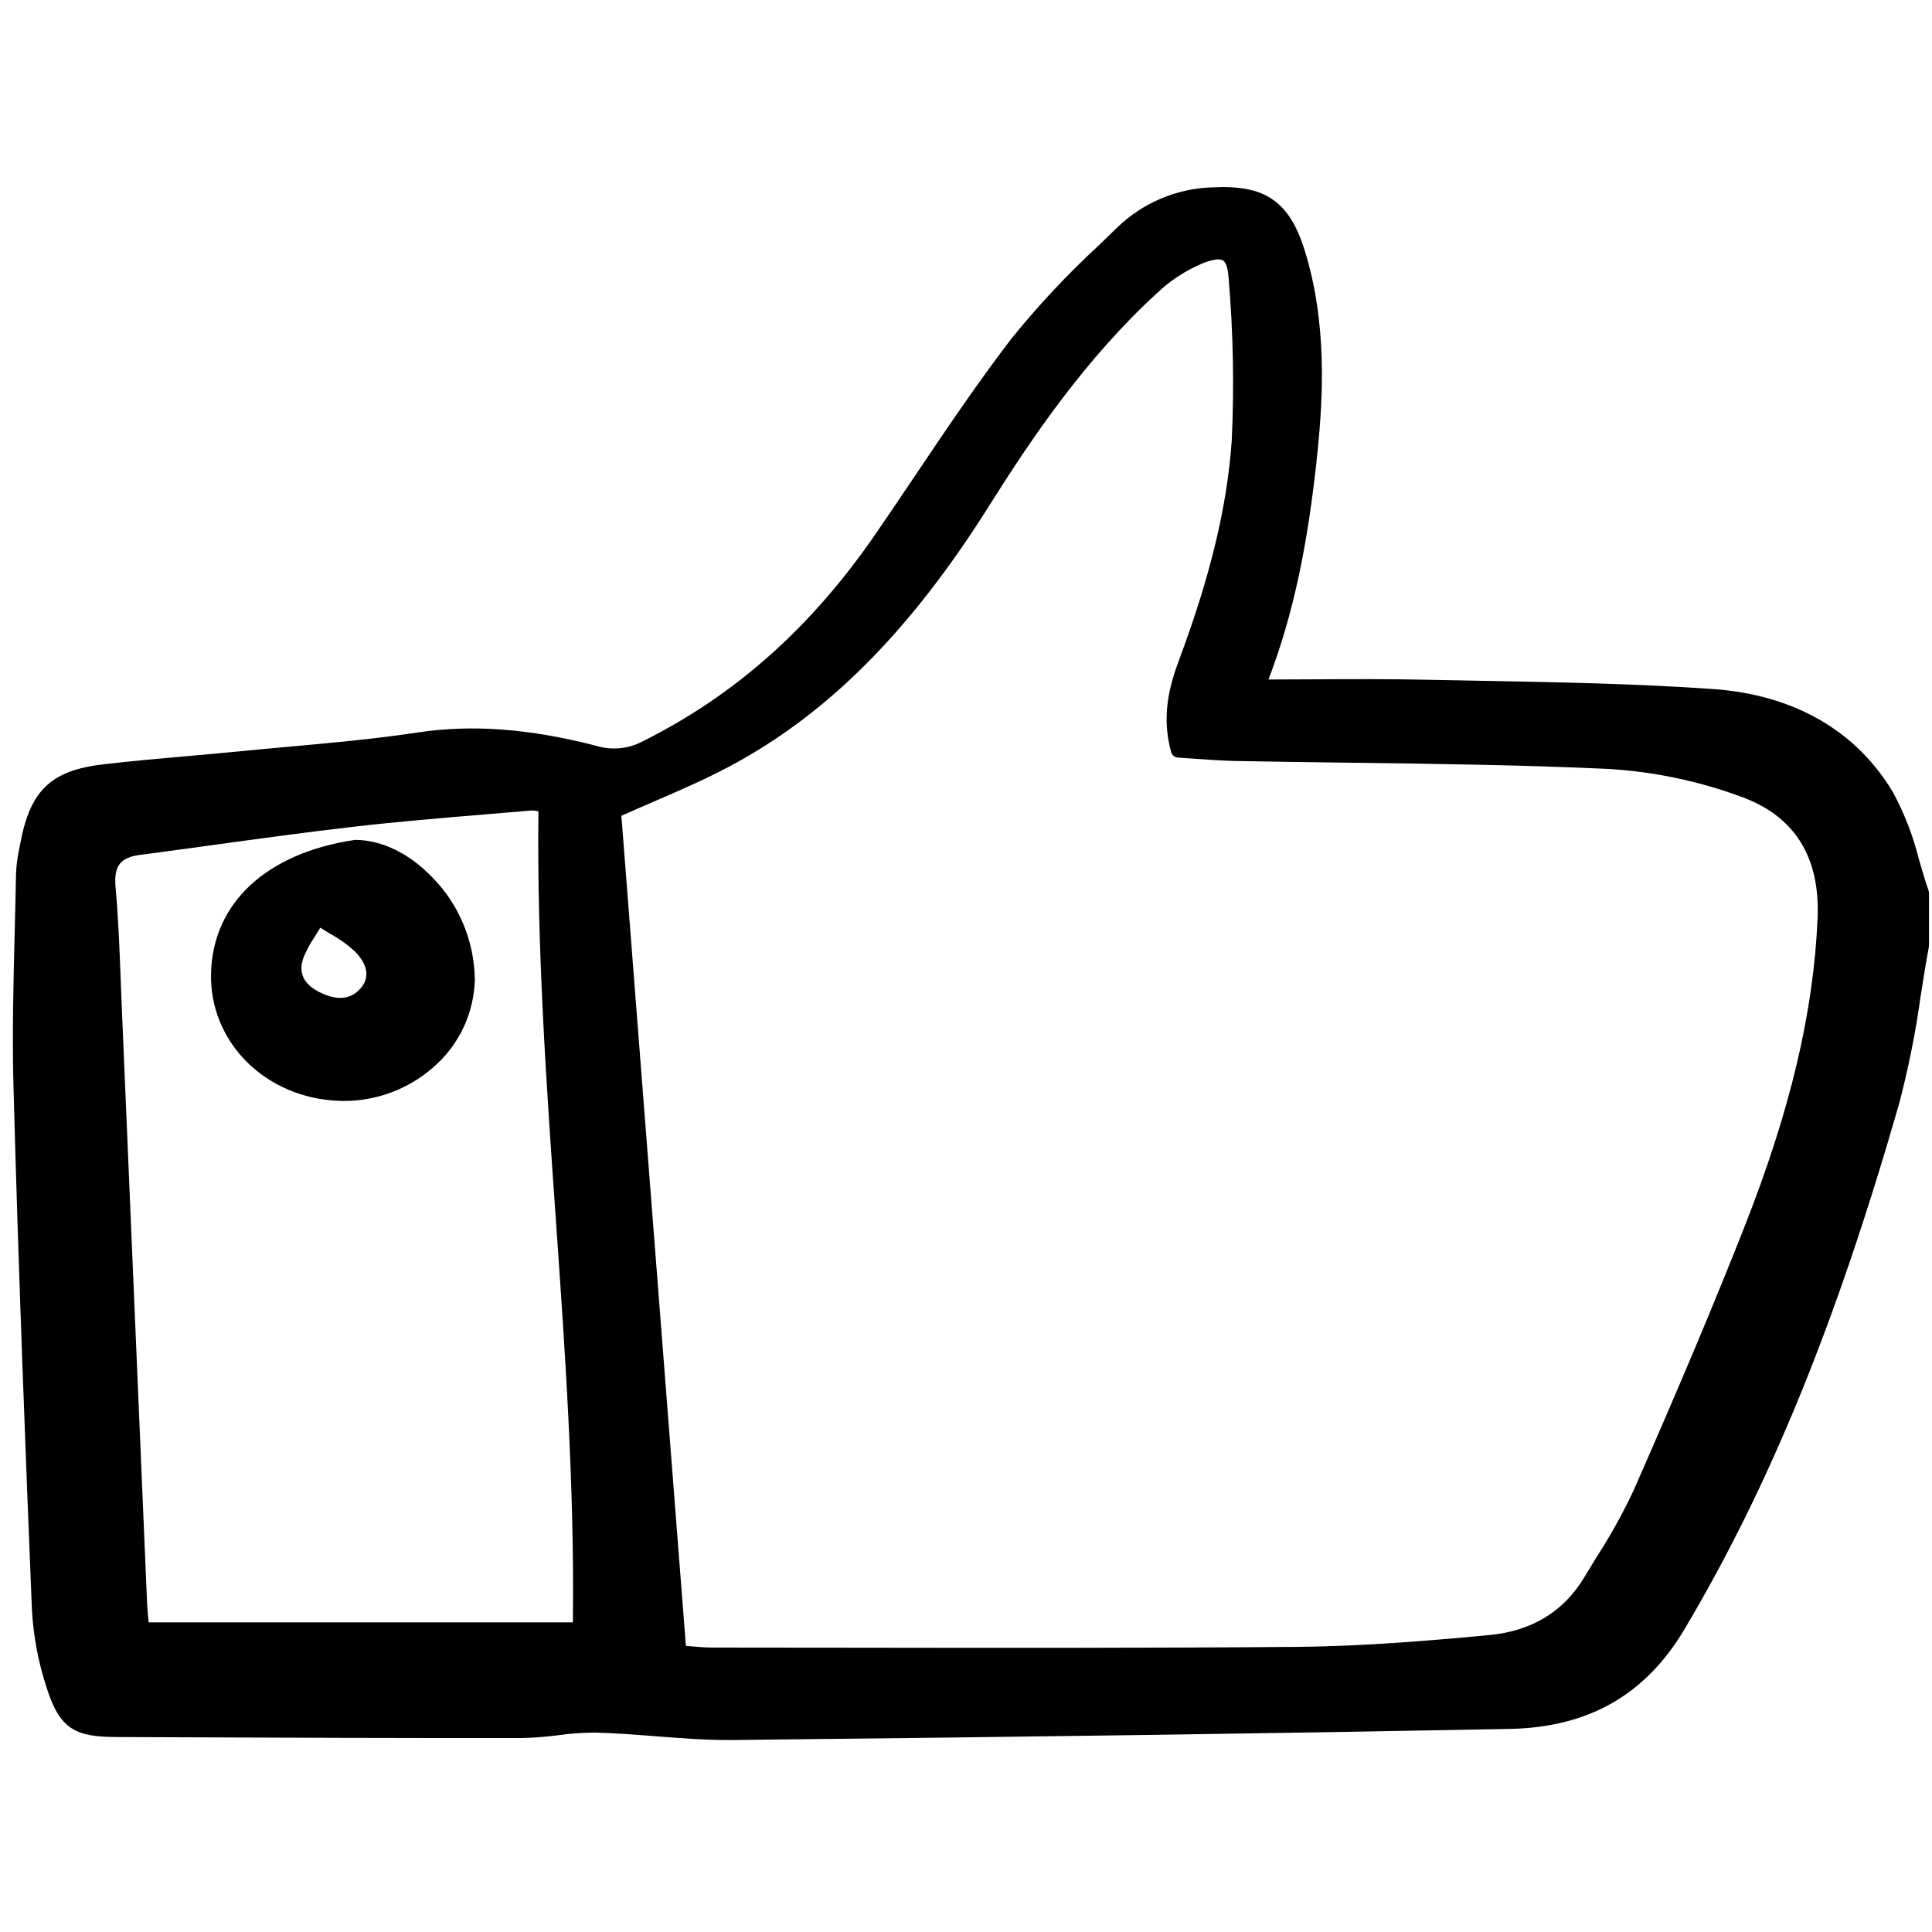 <?xml version="1.0" encoding="utf-8"?><!-- Uploaded to: SVG Repo, www.svgrepo.com, Generator: SVG Repo Mixer Tools -->
<svg width="800px" height="800px" viewBox="0 -16.5 172 172" fill="none" xmlns="http://www.w3.org/2000/svg">
<g clip-path="url(#clip0)">
<path d="M2.842 126.816C2.973 129.178 3.414 131.511 4.154 133.756C5.334 137.492 6.744 138.127 10.384 138.143L13.82 138.157C24.522 138.201 35.59 138.243 46.471 138.23C47.541 138.208 48.609 138.127 49.67 137.984C50.783 137.826 51.906 137.747 53.03 137.75C54.791 137.793 56.59 137.934 58.329 138.07C60.452 138.236 62.642 138.408 64.815 138.408C64.955 138.408 65.094 138.408 65.232 138.408C92.413 138.121 114.396 137.808 134.414 137.42C141.407 137.283 146.488 134.39 149.948 128.572C157.535 115.809 163.426 101.399 169.048 81.848C169.889 78.677 170.535 75.457 170.984 72.206C171.213 70.754 171.452 69.253 171.721 67.789C171.728 67.75 171.732 67.709 171.732 67.668V63.005C171.732 62.93 171.72 62.855 171.695 62.785C171.386 61.898 171.114 60.963 170.85 60.057C170.332 57.961 169.553 55.94 168.531 54.041C165.24 48.531 159.695 45.35 152.494 44.843C145.707 44.365 138.789 44.238 132.103 44.114C130.408 44.083 128.713 44.05 127.019 44.015C123.614 43.942 120.148 43.961 116.799 43.978C115.508 43.985 114.218 43.99 112.927 43.994C115.098 38.343 116.45 32.056 117.301 23.658C117.802 18.716 118.129 12.232 116.188 5.902C114.815 1.427 112.655 -0.067 107.937 0.18C104.76 0.272 101.73 1.552 99.441 3.772C98.912 4.292 98.38 4.808 97.845 5.322C95.035 7.91 92.419 10.704 90.018 13.68C87.003 17.62 84.187 21.804 81.464 25.852C80.272 27.623 79.081 29.394 77.871 31.149C72.192 39.38 65.46 45.374 57.281 49.466C56.644 49.814 55.945 50.032 55.224 50.107C54.503 50.181 53.775 50.11 53.081 49.899C47.098 48.354 42.031 47.979 37.133 48.717C33.358 49.287 29.475 49.639 25.721 49.978C24.272 50.108 22.825 50.241 21.378 50.384C19.839 50.536 18.297 50.672 16.755 50.808C14.27 51.026 11.701 51.252 9.176 51.549C4.566 52.091 2.711 53.841 1.826 58.485L1.744 58.903C1.571 59.667 1.465 60.445 1.428 61.228C1.397 62.944 1.354 64.659 1.31 66.375C1.196 70.915 1.076 75.608 1.2 80.228C1.644 96.702 2.28 113.023 2.842 126.816ZM47.933 55.725C47.791 67.902 48.647 80.121 49.476 91.942C50.302 103.729 51.154 115.91 51.002 127.933H13.238L13.23 127.857C13.178 127.373 13.124 126.873 13.102 126.383C12.714 117.275 12.327 108.166 11.94 99.059C11.574 90.434 11.208 81.809 10.843 73.185C10.808 72.367 10.776 71.547 10.746 70.728C10.644 68.035 10.539 65.251 10.29 62.518C10.116 60.602 10.69 59.839 12.484 59.604C14.645 59.321 16.805 59.029 18.962 58.729C23.067 58.166 27.312 57.585 31.494 57.101C35.385 56.653 39.359 56.322 43.204 56.002C44.56 55.89 45.917 55.776 47.273 55.659C47.495 55.654 47.717 55.676 47.934 55.725H47.933ZM109.657 22.734C109.25 28.566 107.765 34.756 104.983 42.214C104.089 44.611 103.383 47.268 104.265 50.459C104.302 50.593 104.38 50.712 104.487 50.799C104.595 50.886 104.727 50.938 104.865 50.947C105.381 50.978 105.906 51.015 106.433 51.053C107.587 51.136 108.78 51.221 109.973 51.248C113.37 51.313 116.768 51.358 120.168 51.402C127.672 51.499 135.431 51.597 143.046 51.949C147.146 52.176 151.19 53.017 155.045 54.443C159.767 56.161 162.045 59.792 161.814 65.231C161.458 73.614 159.393 82.341 155.314 92.694C152.614 99.546 149.565 106.796 145.424 116.207C144.469 118.24 143.379 120.205 142.159 122.09C141.785 122.697 141.412 123.304 141.046 123.915C139.216 126.98 136.359 128.714 132.555 129.069C127.396 129.55 121.391 130.067 115.437 130.116C102.213 130.224 88.766 130.207 75.76 130.189C71.662 130.183 67.564 130.18 63.465 130.177C62.739 130.177 61.994 130.112 61.335 130.05L61.063 130.026L55.32 56.128C56.284 55.697 57.239 55.284 58.183 54.875C60.545 53.852 62.776 52.887 64.958 51.725C73.712 47.057 81.066 39.665 88.105 28.46C91.907 22.409 96.648 15.438 102.974 9.624C104.176 8.473 105.58 7.558 107.115 6.924C108.225 6.5 108.692 6.564 108.888 6.692C109.155 6.864 109.324 7.406 109.379 8.258C109.792 13.072 109.885 17.908 109.657 22.734Z" fill="#000000"/>
<path d="M31.671 58.272C31.635 58.271 31.6 58.274 31.565 58.279C23.725 59.448 18.95 63.876 18.788 70.128C18.63 76.299 23.662 81.296 30.244 81.507C30.373 81.511 30.497 81.513 30.623 81.513C33.697 81.517 36.657 80.34 38.9 78.223C39.929 77.264 40.757 76.107 41.336 74.821C41.915 73.535 42.233 72.145 42.272 70.734C42.237 67.312 40.881 64.04 38.489 61.609C36.455 59.489 34.033 58.303 31.671 58.272ZM32.11 71.484C31.224 72.509 29.968 72.614 28.38 71.796C27.014 71.093 26.552 70.081 27.007 68.786C27.28 68.117 27.623 67.477 28.029 66.88C28.18 66.636 28.342 66.375 28.513 66.091C28.811 66.28 29.101 66.455 29.379 66.624C30.188 67.065 30.941 67.603 31.622 68.228C32.277 68.898 33.212 70.215 32.11 71.484Z" fill="#000000"/>
</g>
<defs>
<clipPath id="clip0">
<rect width="171" height="139" fill="white" transform="translate(0.777)"/>
</clipPath>
</defs>
</svg>